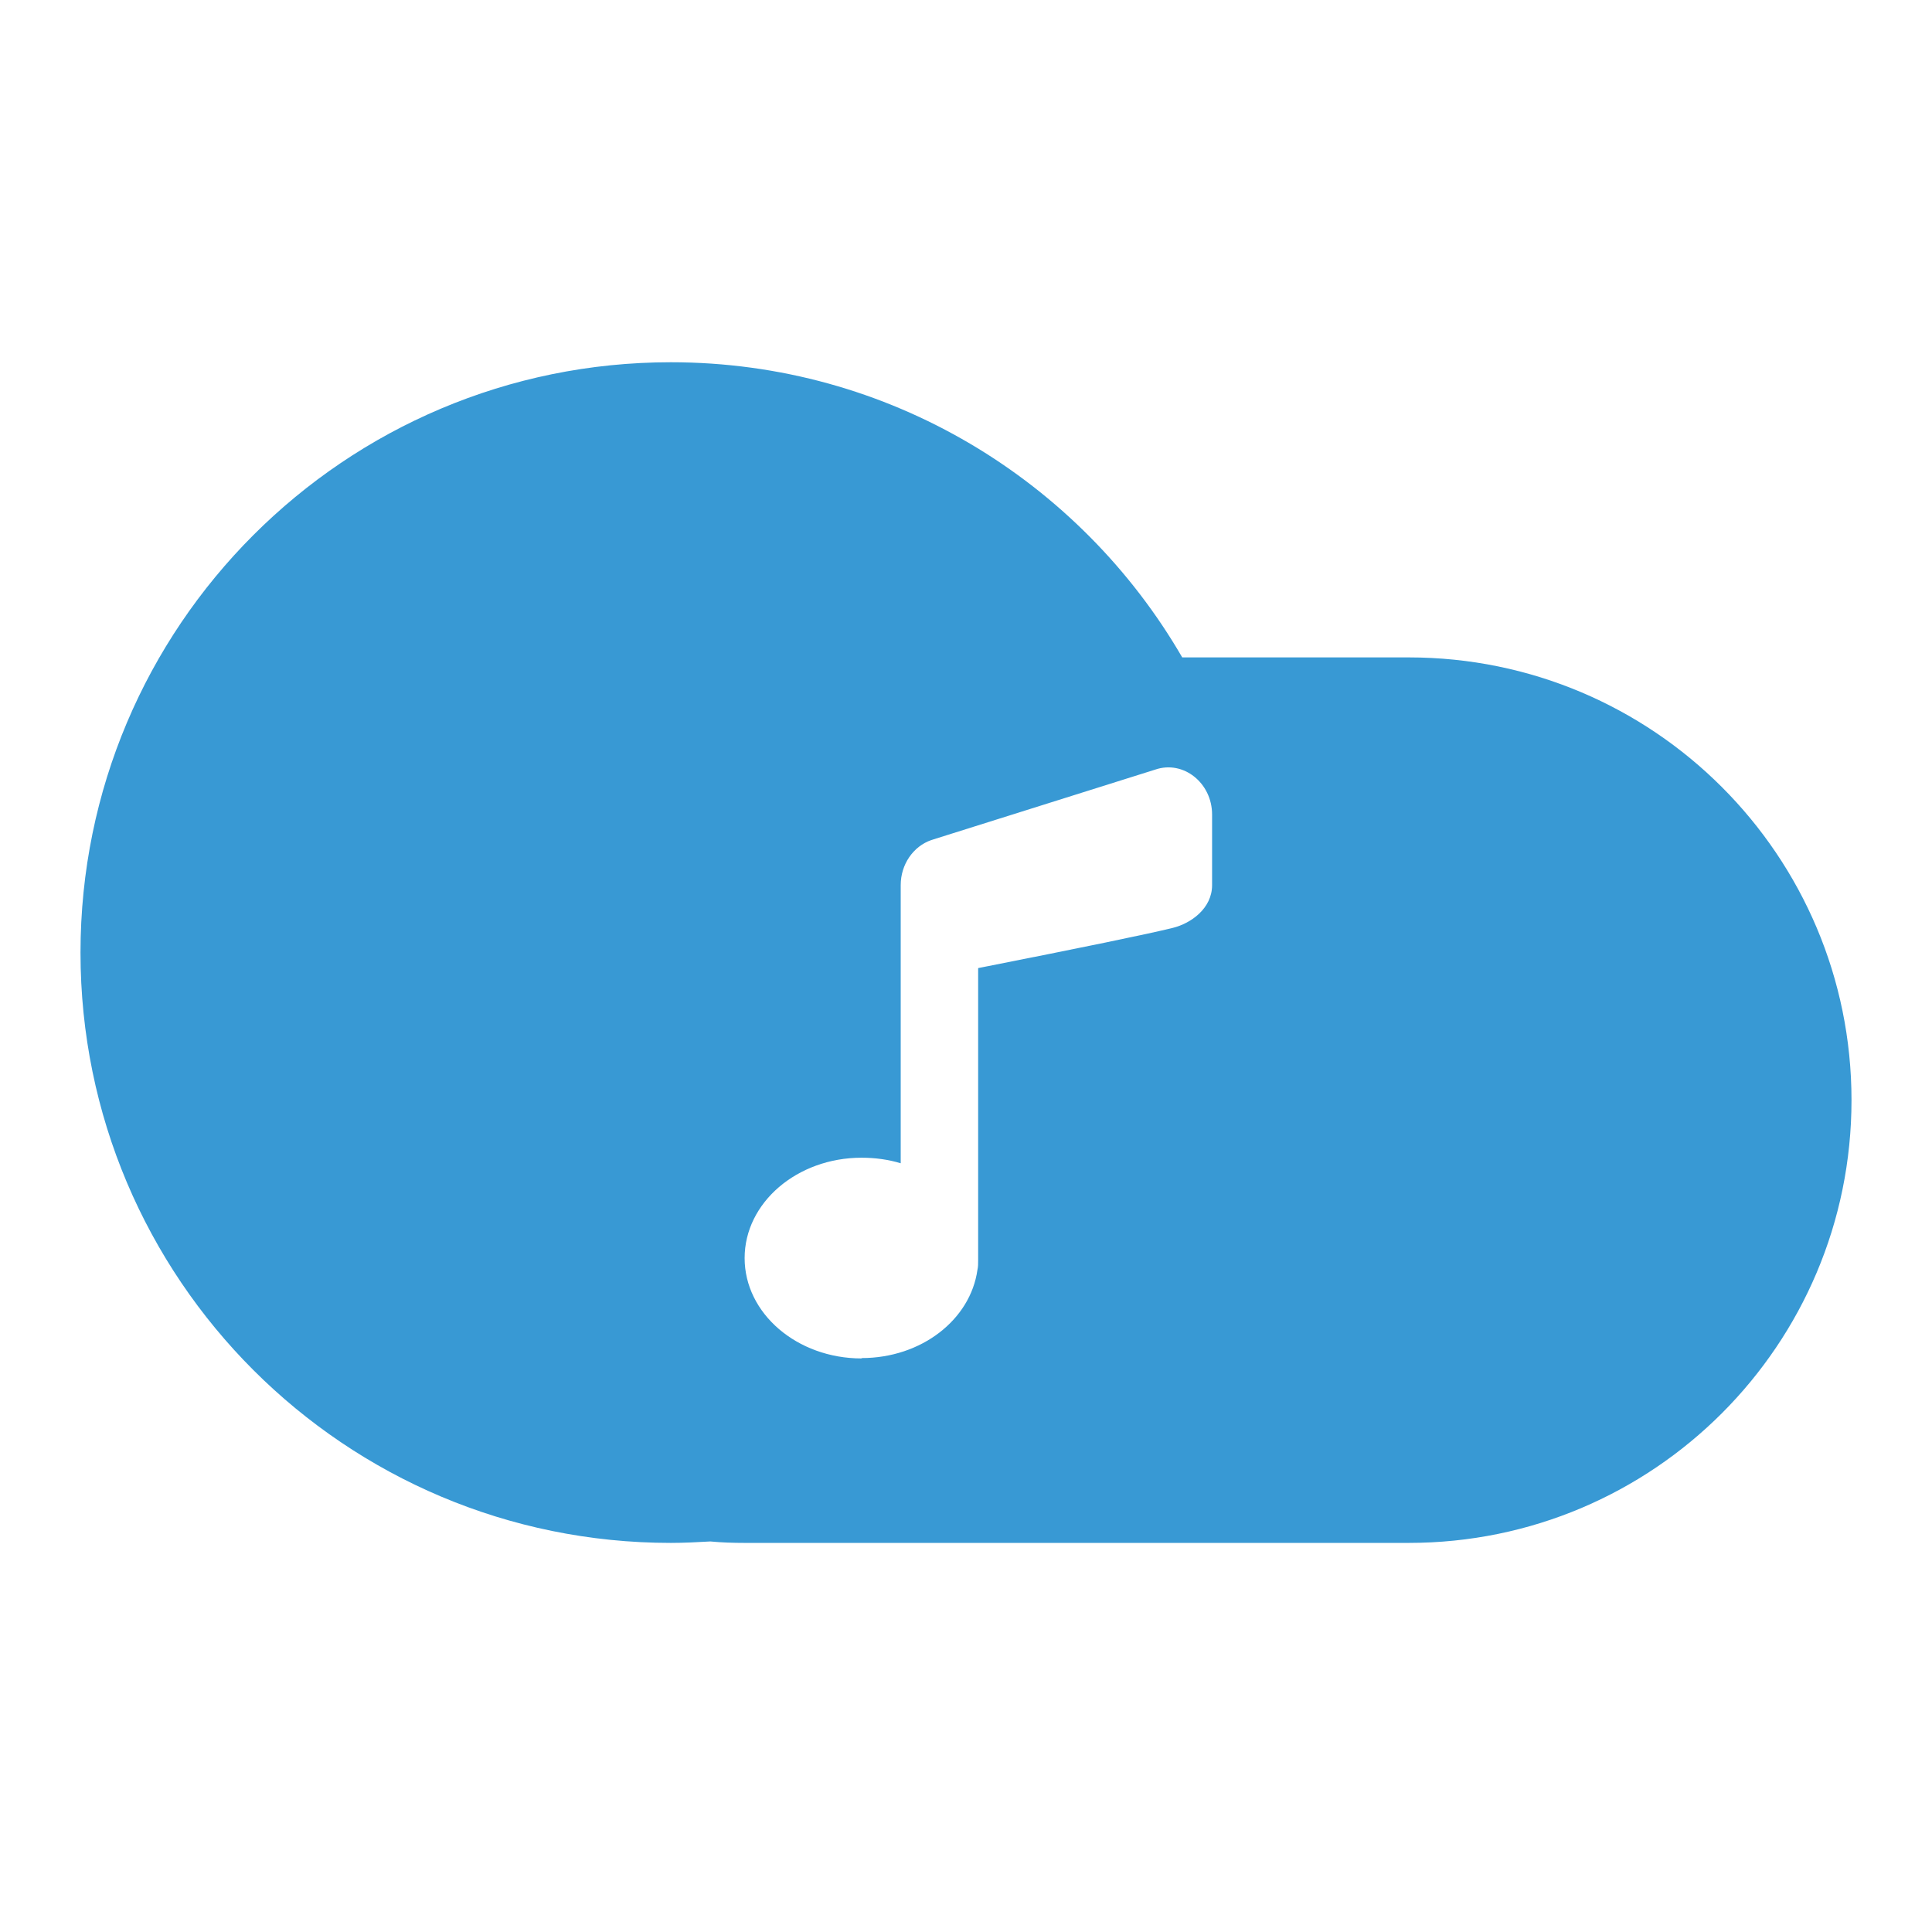 <svg width="48" height="48" viewBox="0 0 48 48" fill="none" xmlns="http://www.w3.org/2000/svg">
<path fill-rule="evenodd" clip-rule="evenodd" d="M35 16.333H29.372C26.832 11.952 22.093 9 16.667 9C8.563 9 2 15.563 2 23.667C2 31.77 8.563 38.333 16.667 38.333C16.997 38.333 17.327 38.315 17.648 38.297C17.932 38.324 18.216 38.333 18.5 38.333H35C41.078 38.333 46 33.411 46 27.333C46 21.256 41.078 16.333 35 16.333ZM18.5 31.257C18.5 32.632 19.802 33.75 21.406 33.75V33.741C22.891 33.741 24.11 32.788 24.284 31.55C24.302 31.477 24.302 31.394 24.302 31.302V24.052C26.906 23.538 28.51 23.208 29.142 23.052C29.582 22.942 30.114 22.576 30.114 21.989V20.238C30.114 19.45 29.399 18.882 28.703 19.12L23.138 20.871C22.689 21.027 22.378 21.476 22.378 21.989V28.901C22.075 28.809 21.745 28.763 21.406 28.763C19.802 28.763 18.5 29.882 18.5 31.257Z" fill="#3899D4"/>
</svg>

